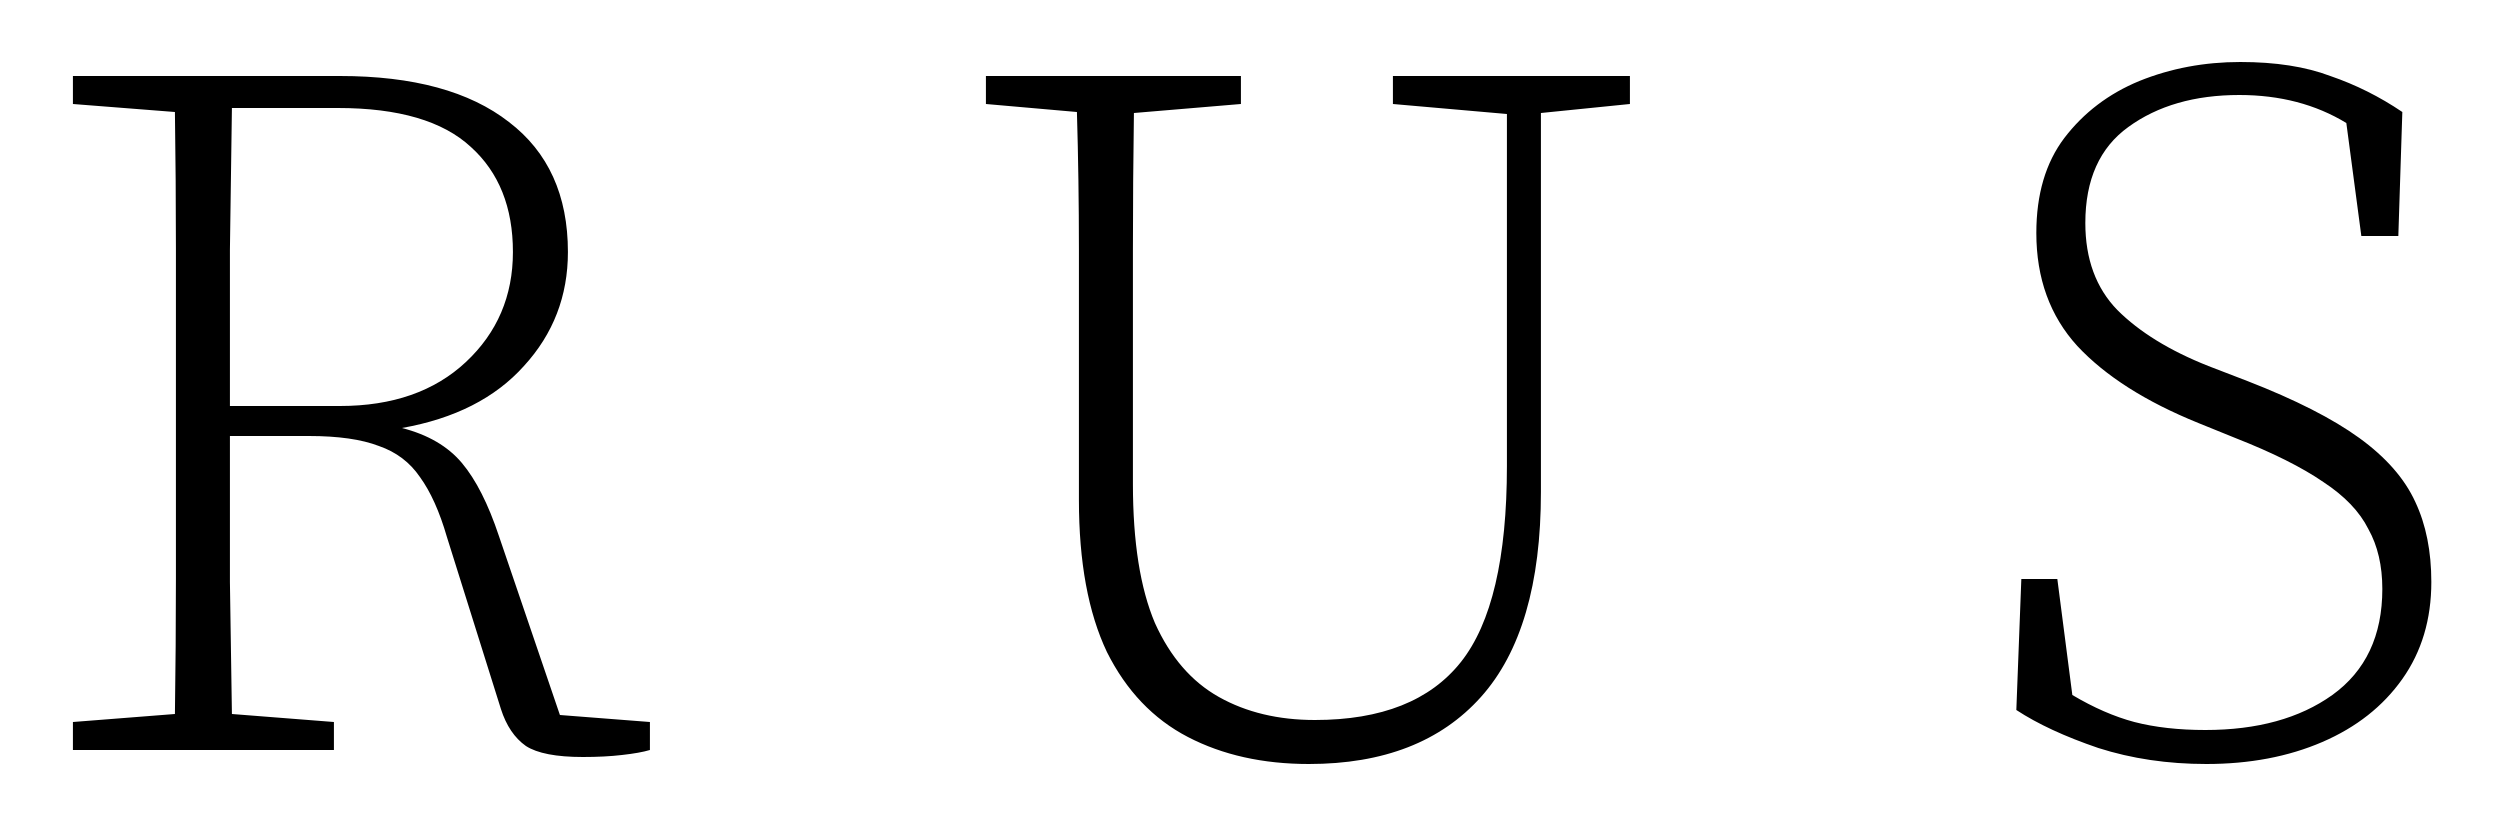 <?xml version="1.0" encoding="UTF-8"?> <svg xmlns="http://www.w3.org/2000/svg" width="30" height="10" viewBox="0 0 30 10" fill="none"> <path d="M4.055 1.296H2.783C2.775 1.848 2.767 2.416 2.759 3C2.759 3.576 2.759 4.2 2.759 4.872H4.079C4.711 4.872 5.215 4.696 5.591 4.344C5.967 3.992 6.155 3.552 6.155 3.024C6.155 2.488 5.987 2.068 5.651 1.764C5.315 1.452 4.783 1.296 4.055 1.296ZM0.875 1.248V0.912H4.079C4.959 0.912 5.635 1.096 6.107 1.464C6.579 1.824 6.815 2.344 6.815 3.024C6.815 3.552 6.639 4.008 6.287 4.392C5.943 4.776 5.455 5.024 4.823 5.136C5.135 5.216 5.375 5.356 5.543 5.556C5.711 5.756 5.859 6.048 5.987 6.432L6.719 8.58L7.799 8.664V9C7.719 9.024 7.607 9.044 7.463 9.06C7.327 9.076 7.171 9.084 6.995 9.084C6.675 9.084 6.447 9.04 6.311 8.952C6.175 8.856 6.075 8.708 6.011 8.508L5.363 6.444C5.275 6.14 5.167 5.9 5.039 5.724C4.919 5.548 4.755 5.424 4.547 5.352C4.339 5.272 4.059 5.232 3.707 5.232H2.759C2.759 5.856 2.759 6.44 2.759 6.984C2.767 7.52 2.775 8.048 2.783 8.568L4.007 8.664V9H0.875V8.664L2.099 8.568C2.107 8.024 2.111 7.48 2.111 6.936C2.111 6.384 2.111 5.832 2.111 5.28V4.632C2.111 4.08 2.111 3.532 2.111 2.988C2.111 2.436 2.107 1.888 2.099 1.344L0.875 1.248ZM16.715 1.248V0.912H19.559V1.248L18.491 1.356V5.904C18.491 7.008 18.251 7.828 17.771 8.364C17.291 8.9 16.603 9.168 15.707 9.168C15.155 9.168 14.671 9.06 14.255 8.844C13.839 8.628 13.515 8.288 13.283 7.824C13.059 7.352 12.947 6.744 12.947 6V4.668C12.947 4.116 12.947 3.56 12.947 3C12.947 2.44 12.939 1.888 12.923 1.344L11.831 1.248V0.912H14.891V1.248L13.607 1.356C13.599 1.9 13.595 2.448 13.595 3C13.595 3.552 13.595 4.108 13.595 4.668V5.808C13.595 6.504 13.683 7.06 13.859 7.476C14.043 7.884 14.299 8.18 14.627 8.364C14.955 8.548 15.339 8.64 15.779 8.64C16.579 8.64 17.163 8.408 17.531 7.944C17.899 7.48 18.083 6.696 18.083 5.592V1.368L16.715 1.248ZM26.476 9.168C26.012 9.168 25.58 9.104 25.18 8.976C24.78 8.84 24.452 8.688 24.196 8.52L24.256 6.948H24.688L24.868 8.34C25.124 8.492 25.372 8.6 25.612 8.664C25.86 8.728 26.144 8.76 26.464 8.76C27.088 8.76 27.596 8.62 27.988 8.34C28.388 8.052 28.588 7.628 28.588 7.068C28.588 6.788 28.532 6.548 28.42 6.348C28.316 6.14 28.136 5.952 27.88 5.784C27.624 5.608 27.272 5.432 26.824 5.256L26.38 5.076C25.748 4.82 25.264 4.512 24.928 4.152C24.6 3.792 24.436 3.34 24.436 2.796C24.436 2.332 24.548 1.952 24.772 1.656C25.004 1.352 25.304 1.124 25.672 0.972C26.048 0.82 26.452 0.744 26.884 0.744C27.308 0.744 27.668 0.8 27.964 0.912C28.268 1.016 28.556 1.16 28.828 1.344L28.78 2.832H28.336L28.156 1.476C27.788 1.252 27.36 1.14 26.872 1.14C26.336 1.14 25.892 1.268 25.54 1.524C25.196 1.772 25.024 2.156 25.024 2.676C25.024 3.108 25.152 3.456 25.408 3.72C25.672 3.984 26.036 4.208 26.5 4.392L26.968 4.572C27.544 4.796 27.992 5.024 28.312 5.256C28.632 5.488 28.856 5.744 28.984 6.024C29.112 6.296 29.176 6.616 29.176 6.984C29.176 7.432 29.06 7.82 28.828 8.148C28.596 8.476 28.276 8.728 27.868 8.904C27.46 9.08 26.996 9.168 26.476 9.168Z" fill="black"></path> </svg> 